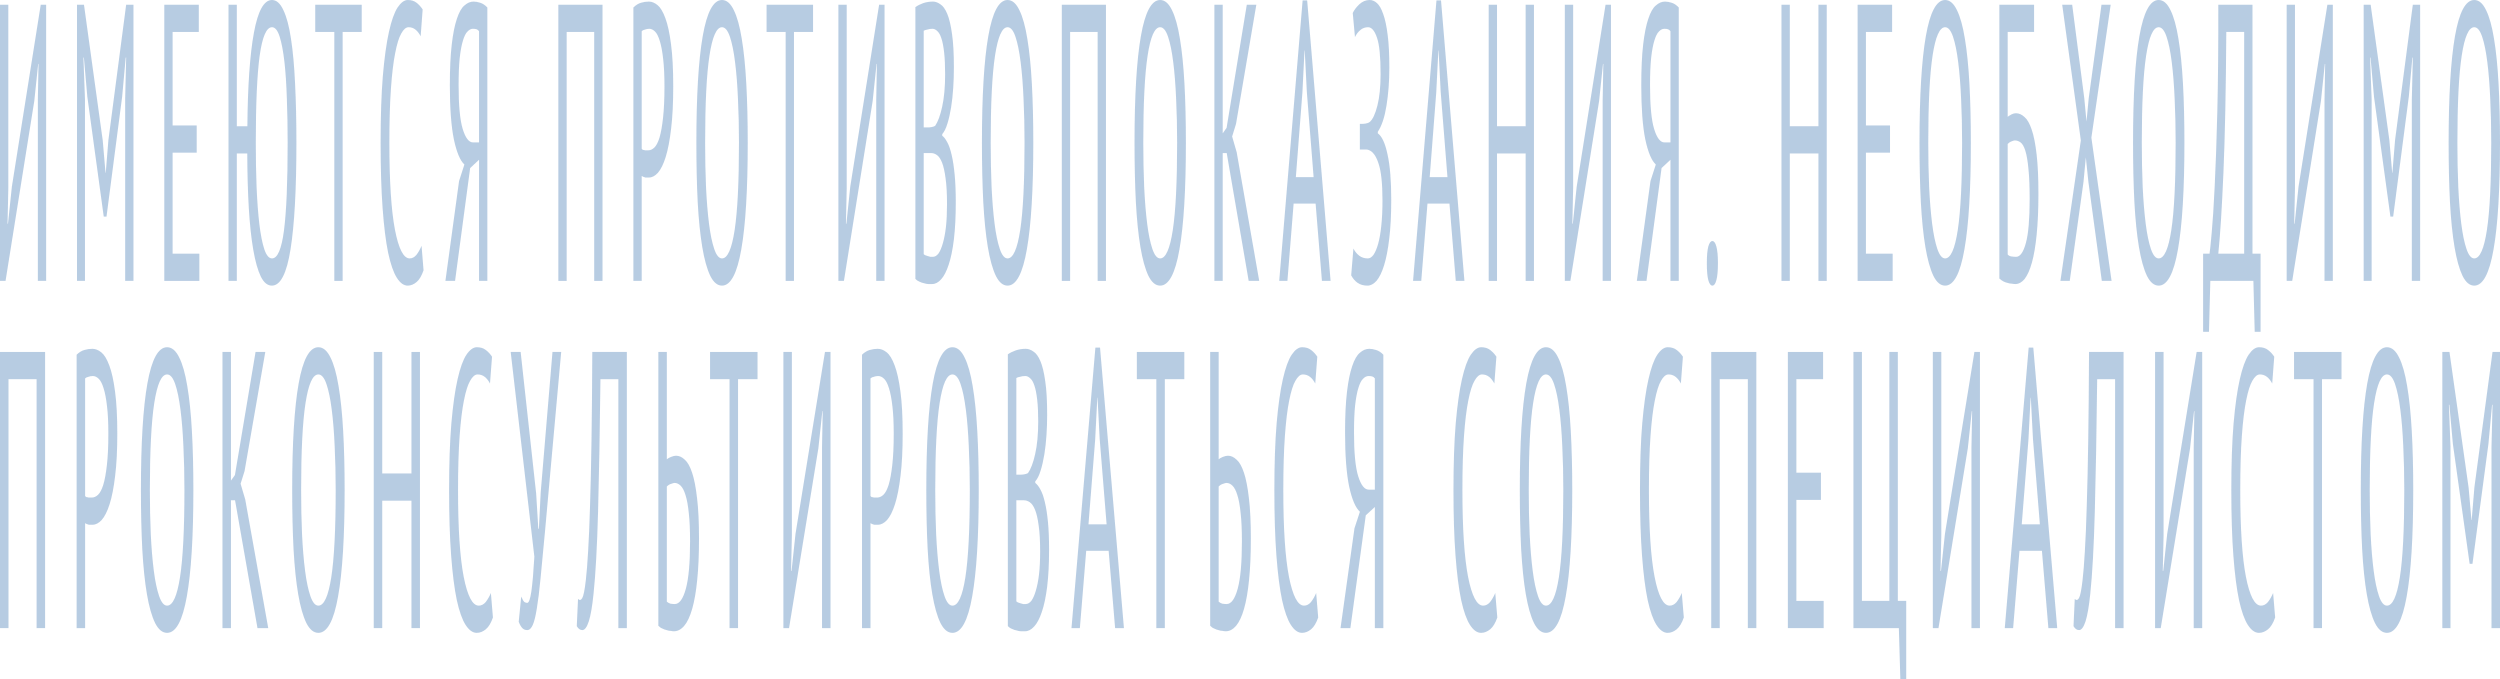 <svg width="324" height="88" viewBox="0 0 324 88" fill="none" xmlns="http://www.w3.org/2000/svg">
<g opacity="0.7">
<g opacity="0.4">
<path d="M4.904 12.987L4.99 8.283H4.947L4.444 13.089L0.719 36.404H0V0.614H1.079V24.389L0.978 28.991H1.035L1.539 24.184L5.278 0.614H5.982V36.404H4.904V12.987Z" fill="#004A99"/>
<path d="M16.22 12.885L16.35 7.465H16.292L15.832 12.527L13.804 28.07H13.445L11.316 12.527L10.871 7.465H10.813L11.014 12.885V36.404H9.979V0.614H10.885L13.315 18.202L13.675 22.395H13.704L14.049 18.151L16.35 0.614H17.299V36.404H16.22V12.885Z" fill="#004A99"/>
<path d="M21.292 0.614H25.765V4.141H22.371V16.259H25.491V19.787H22.371V32.876H25.837V36.404H21.292V0.614Z" fill="#004A99"/>
<path d="M30.693 16.361H32.059C32.107 11.078 32.39 7.039 32.907 4.244C33.425 1.415 34.206 0 35.251 0C35.836 0 36.33 0.443 36.733 1.329C37.145 2.182 37.471 3.409 37.711 5.011C37.96 6.613 38.137 8.556 38.242 10.839C38.358 13.123 38.415 15.68 38.415 18.509C38.415 24.542 38.161 29.144 37.653 32.314C37.154 35.45 36.349 37.018 35.237 37.018C34.671 37.018 34.192 36.626 33.799 35.842C33.406 35.024 33.08 33.865 32.821 32.365C32.562 30.865 32.371 29.076 32.246 26.996C32.121 24.883 32.054 22.514 32.045 19.889H30.693V36.404H29.614V0.614H30.693V16.361ZM33.152 18.509C33.152 20.52 33.185 22.429 33.253 24.235C33.329 26.042 33.449 27.644 33.612 29.042C33.775 30.405 33.991 31.496 34.259 32.314C34.528 33.098 34.858 33.49 35.251 33.49C35.971 33.49 36.488 32.28 36.804 29.86C37.121 27.405 37.279 23.622 37.279 18.509C37.279 16.532 37.245 14.64 37.178 12.834C37.121 10.993 37.015 9.391 36.862 8.027C36.709 6.664 36.502 5.573 36.244 4.755C35.985 3.937 35.654 3.528 35.251 3.528C34.532 3.528 34 4.755 33.655 7.209C33.32 9.664 33.152 13.43 33.152 18.509Z" fill="#004A99"/>
<path d="M46.88 4.141H44.407V36.404H43.328V4.141H40.855V0.614H46.88V4.141Z" fill="#004A99"/>
<path d="M54.892 35.024C54.652 35.74 54.35 36.251 53.986 36.558C53.622 36.864 53.238 37.018 52.836 37.018C52.328 37.018 51.858 36.677 51.426 35.995C50.995 35.313 50.621 34.24 50.305 32.774C49.998 31.274 49.758 29.348 49.586 26.996C49.413 24.645 49.327 21.815 49.327 18.509C49.327 15.1 49.423 12.22 49.614 9.868C49.816 7.516 50.079 5.607 50.405 4.141C50.731 2.676 51.105 1.619 51.527 0.971C51.958 0.324 52.399 0 52.85 0C53.31 0 53.689 0.119 53.986 0.358C54.293 0.597 54.556 0.886 54.777 1.227L54.518 4.704C54.326 4.329 54.101 4.039 53.842 3.835C53.583 3.63 53.286 3.528 52.951 3.528C52.615 3.528 52.299 3.801 52.002 4.346C51.704 4.857 51.441 5.709 51.211 6.902C50.98 8.061 50.798 9.595 50.664 11.504C50.53 13.413 50.463 15.748 50.463 18.509C50.463 23.485 50.703 27.235 51.182 29.757C51.661 32.246 52.299 33.49 53.094 33.49C53.42 33.49 53.713 33.337 53.972 33.03C54.23 32.689 54.451 32.297 54.633 31.854L54.892 35.024Z" fill="#004A99"/>
<path d="M63.161 36.404H62.082V20.707L60.932 21.781L58.976 36.404H57.725L59.494 23.468L60.184 21.321C59.628 20.81 59.173 19.719 58.818 18.049C58.473 16.344 58.3 14.009 58.3 11.044C58.3 8.931 58.382 7.175 58.545 5.778C58.708 4.38 58.928 3.272 59.206 2.454C59.484 1.602 59.81 1.023 60.184 0.716C60.558 0.375 60.956 0.205 61.378 0.205C61.636 0.205 61.924 0.256 62.24 0.358C62.566 0.46 62.873 0.665 63.161 0.971V36.404ZM61.291 3.732C61.042 3.732 60.807 3.852 60.587 4.09C60.366 4.295 60.17 4.687 59.997 5.266C59.825 5.812 59.685 6.562 59.58 7.516C59.484 8.436 59.436 9.612 59.436 11.044C59.436 13.669 59.614 15.56 59.968 16.719C60.323 17.878 60.769 18.458 61.306 18.458H62.082V4.039C61.977 3.903 61.862 3.818 61.737 3.784C61.612 3.749 61.464 3.732 61.291 3.732Z" fill="#004A99"/>
<path d="M77.007 4.141H73.441V36.404H72.362V0.614H78.085V36.404H77.007V4.141Z" fill="#004A99"/>
<path d="M82.088 0.971C82.395 0.665 82.721 0.46 83.066 0.358C83.411 0.256 83.752 0.205 84.087 0.205C84.471 0.205 84.849 0.358 85.223 0.665C85.597 0.971 85.933 1.534 86.23 2.352C86.537 3.17 86.781 4.295 86.963 5.727C87.155 7.158 87.251 8.982 87.251 11.197C87.251 13.345 87.16 15.168 86.978 16.668C86.805 18.168 86.57 19.395 86.273 20.35C85.985 21.27 85.65 21.952 85.266 22.395C84.892 22.804 84.504 23.008 84.102 23.008C84.063 23.008 84.001 23.008 83.915 23.008C83.828 23.008 83.737 23.008 83.641 23.008C83.546 22.974 83.45 22.94 83.354 22.906C83.267 22.872 83.205 22.838 83.167 22.804V36.404H82.088V0.971ZM84.145 3.732C83.953 3.732 83.766 3.767 83.584 3.835C83.411 3.869 83.272 3.937 83.167 4.039V19.276C83.205 19.344 83.263 19.395 83.339 19.429C83.426 19.429 83.512 19.446 83.598 19.48C83.684 19.48 83.766 19.48 83.843 19.48C83.929 19.48 83.991 19.48 84.03 19.48C84.298 19.48 84.557 19.361 84.806 19.122C85.055 18.884 85.276 18.458 85.468 17.844C85.659 17.197 85.813 16.344 85.928 15.288C86.052 14.197 86.115 12.834 86.115 11.197C86.115 9.766 86.057 8.573 85.942 7.618C85.837 6.664 85.693 5.897 85.511 5.317C85.338 4.738 85.132 4.329 84.892 4.09C84.653 3.852 84.403 3.732 84.145 3.732Z" fill="#004A99"/>
<path d="M90.249 18.509C90.249 12.441 90.522 7.84 91.069 4.704C91.615 1.568 92.449 0 93.571 0C94.175 0 94.688 0.443 95.109 1.329C95.531 2.182 95.871 3.409 96.13 5.011C96.399 6.613 96.595 8.556 96.72 10.839C96.844 13.123 96.907 15.68 96.907 18.509C96.907 24.576 96.629 29.178 96.073 32.314C95.526 35.45 94.692 37.018 93.571 37.018C92.976 37.018 92.468 36.592 92.046 35.74C91.624 34.853 91.279 33.609 91.011 32.007C90.743 30.405 90.546 28.462 90.421 26.178C90.306 23.895 90.249 21.338 90.249 18.509ZM91.385 18.509C91.385 20.52 91.423 22.429 91.5 24.235C91.586 26.042 91.716 27.627 91.888 28.991C92.061 30.354 92.286 31.445 92.564 32.263C92.842 33.081 93.178 33.49 93.571 33.49C94.29 33.49 94.836 32.263 95.21 29.809C95.584 27.354 95.771 23.588 95.771 18.509C95.771 16.532 95.728 14.64 95.641 12.834C95.565 11.027 95.44 9.442 95.267 8.078C95.095 6.681 94.87 5.573 94.592 4.755C94.314 3.937 93.973 3.528 93.571 3.528C92.861 3.528 92.32 4.755 91.946 7.209C91.572 9.664 91.385 13.43 91.385 18.509Z" fill="#004A99"/>
<path d="M105.373 4.141H102.899V36.404H101.821V4.141H99.347V0.614H105.373V4.141Z" fill="#004A99"/>
<path d="M113.559 12.987L113.645 8.283H113.602L113.099 13.089L109.374 36.404H108.655V0.614H109.734V24.389L109.633 28.991H109.691L110.194 24.184L113.933 0.614H114.637V36.404H113.559V12.987Z" fill="#004A99"/>
<path d="M123.624 8.743C123.624 9.629 123.596 10.516 123.538 11.402C123.481 12.288 123.39 13.123 123.265 13.907C123.14 14.691 122.982 15.39 122.79 16.004C122.608 16.617 122.383 17.077 122.114 17.384V17.589C122.345 17.759 122.565 18.049 122.776 18.458C122.987 18.833 123.174 19.378 123.337 20.094C123.5 20.776 123.629 21.628 123.725 22.65C123.821 23.639 123.869 24.832 123.869 26.23C123.869 28.07 123.787 29.672 123.624 31.036C123.461 32.365 123.236 33.456 122.949 34.308C122.67 35.16 122.345 35.791 121.971 36.2C121.606 36.609 121.218 36.813 120.806 36.813C120.672 36.813 120.513 36.813 120.331 36.813C120.159 36.813 119.972 36.779 119.77 36.711C119.569 36.677 119.368 36.609 119.166 36.507C118.975 36.438 118.797 36.319 118.634 36.149V0.92C118.922 0.716 119.258 0.545 119.641 0.409C120.034 0.273 120.456 0.205 120.907 0.205C121.232 0.205 121.558 0.324 121.884 0.562C122.21 0.767 122.503 1.176 122.762 1.79C123.02 2.403 123.227 3.272 123.38 4.397C123.543 5.488 123.624 6.937 123.624 8.743ZM120.892 33.285C121.151 33.285 121.391 33.149 121.611 32.876C121.832 32.57 122.023 32.126 122.186 31.547C122.359 30.968 122.493 30.269 122.589 29.451C122.685 28.599 122.733 27.61 122.733 26.485C122.733 25.088 122.67 23.963 122.546 23.111C122.431 22.224 122.277 21.543 122.086 21.065C121.894 20.588 121.673 20.264 121.424 20.094C121.185 19.924 120.935 19.838 120.676 19.838H119.713V32.928C119.77 32.996 119.842 33.047 119.929 33.081C120.025 33.115 120.125 33.149 120.231 33.183C120.346 33.217 120.461 33.251 120.576 33.285C120.691 33.285 120.796 33.285 120.892 33.285ZM120.303 16.515C120.437 16.515 120.59 16.498 120.763 16.464C120.935 16.43 121.079 16.378 121.194 16.31C121.549 15.799 121.851 14.981 122.1 13.856C122.359 12.697 122.488 11.283 122.488 9.612C122.488 8.488 122.445 7.55 122.359 6.8C122.273 6.016 122.153 5.403 121.999 4.96C121.856 4.516 121.683 4.21 121.482 4.039C121.28 3.835 121.069 3.732 120.849 3.732C120.6 3.732 120.374 3.767 120.173 3.835C119.972 3.869 119.818 3.92 119.713 3.988V16.515H120.303Z" fill="#004A99"/>
<path d="M127.258 18.509C127.258 12.441 127.532 7.84 128.078 4.704C128.624 1.568 129.459 0 130.58 0C131.184 0 131.697 0.443 132.119 1.329C132.541 2.182 132.881 3.409 133.14 5.011C133.408 6.613 133.605 8.556 133.729 10.839C133.854 13.123 133.916 15.68 133.916 18.509C133.916 24.576 133.638 29.178 133.082 32.314C132.536 35.45 131.702 37.018 130.58 37.018C129.986 37.018 129.478 36.592 129.056 35.74C128.634 34.853 128.289 33.609 128.02 32.007C127.752 30.405 127.556 28.462 127.431 26.178C127.316 23.895 127.258 21.338 127.258 18.509ZM128.394 18.509C128.394 20.52 128.433 22.429 128.509 24.235C128.596 26.042 128.725 27.627 128.898 28.991C129.07 30.354 129.296 31.445 129.574 32.263C129.852 33.081 130.187 33.49 130.58 33.49C131.299 33.49 131.846 32.263 132.22 29.809C132.593 27.354 132.78 23.588 132.78 18.509C132.78 16.532 132.737 14.64 132.651 12.834C132.574 11.027 132.45 9.442 132.277 8.078C132.104 6.681 131.879 5.573 131.601 4.755C131.323 3.937 130.983 3.528 130.58 3.528C129.871 3.528 129.329 4.755 128.955 7.209C128.581 9.664 128.394 13.43 128.394 18.509Z" fill="#004A99"/>
<path d="M142.254 4.141H138.688V36.404H137.61V0.614H143.333V36.404H142.254V4.141Z" fill="#004A99"/>
<path d="M147.034 18.509C147.034 12.441 147.307 7.84 147.854 4.704C148.4 1.568 149.234 0 150.356 0C150.96 0 151.473 0.443 151.895 1.329C152.316 2.182 152.657 3.409 152.916 5.011C153.184 6.613 153.38 8.556 153.505 10.839C153.63 13.123 153.692 15.68 153.692 18.509C153.692 24.576 153.414 29.178 152.858 32.314C152.312 35.45 151.478 37.018 150.356 37.018C149.761 37.018 149.253 36.592 148.832 35.74C148.41 34.853 148.065 33.609 147.796 32.007C147.528 30.405 147.331 28.462 147.207 26.178C147.092 23.895 147.034 21.338 147.034 18.509ZM148.17 18.509C148.17 20.52 148.208 22.429 148.285 24.235C148.371 26.042 148.501 27.627 148.673 28.991C148.846 30.354 149.071 31.445 149.349 32.263C149.627 33.081 149.963 33.49 150.356 33.49C151.075 33.49 151.621 32.263 151.995 29.809C152.369 27.354 152.556 23.588 152.556 18.509C152.556 16.532 152.513 14.64 152.427 12.834C152.35 11.027 152.225 9.442 152.053 8.078C151.88 6.681 151.655 5.573 151.377 4.755C151.099 3.937 150.758 3.528 150.356 3.528C149.646 3.528 149.105 4.755 148.731 7.209C148.357 9.664 148.17 13.43 148.17 18.509Z" fill="#004A99"/>
<path d="M158.982 19.838H158.464V36.404H157.385V0.614H158.464V17.282L158.967 16.566L161.584 0.614H162.821L160.189 16.055L159.686 17.691L160.276 19.736L163.195 36.404H161.829L158.982 19.838Z" fill="#004A99"/>
<path d="M170.502 26.383H167.655L166.85 36.404H165.786L168.82 0.051H169.41L172.444 36.404H171.322L170.502 26.383ZM167.943 22.957H170.244L169.366 11.913L169.093 6.545H169.064L168.791 12.015L167.943 22.957Z" fill="#004A99"/>
<path d="M176.235 19.378V16.055H176.494C176.638 16.055 176.815 16.038 177.026 16.004C177.237 15.97 177.405 15.901 177.529 15.799C177.913 15.458 178.239 14.759 178.507 13.703C178.785 12.612 178.924 11.248 178.924 9.612C178.924 7.363 178.771 5.795 178.464 4.908C178.157 3.988 177.769 3.528 177.299 3.528C176.926 3.528 176.595 3.647 176.307 3.886C176.02 4.124 175.785 4.431 175.603 4.806L175.315 1.687C175.488 1.312 175.77 0.937 176.163 0.562C176.566 0.187 177.017 0 177.515 0C177.841 0 178.157 0.136 178.464 0.409C178.771 0.682 179.039 1.159 179.27 1.841C179.509 2.488 179.701 3.392 179.845 4.551C179.989 5.675 180.06 7.09 180.06 8.794C180.06 10.533 179.936 12.169 179.687 13.703C179.447 15.203 179.073 16.327 178.565 17.077V17.282C179.102 17.657 179.524 18.577 179.83 20.043C180.147 21.474 180.305 23.417 180.305 25.872C180.305 27.849 180.219 29.536 180.046 30.933C179.883 32.331 179.658 33.49 179.37 34.41C179.092 35.297 178.766 35.961 178.392 36.404C178.018 36.813 177.63 37.018 177.228 37.018C176.719 37.018 176.293 36.898 175.948 36.66C175.612 36.421 175.334 36.097 175.114 35.688L175.401 32.212C175.593 32.587 175.842 32.893 176.149 33.132C176.456 33.371 176.83 33.49 177.271 33.49C177.53 33.49 177.774 33.337 178.004 33.03C178.234 32.689 178.435 32.212 178.608 31.598C178.781 30.985 178.915 30.218 179.011 29.297C179.116 28.343 179.169 27.252 179.169 26.025C179.169 23.809 179.001 22.207 178.666 21.219C178.34 20.196 177.899 19.6 177.343 19.429C177.247 19.395 177.16 19.378 177.084 19.378C177.017 19.378 176.93 19.378 176.825 19.378H176.235Z" fill="#004A99"/>
<path d="M187.849 26.383H185.001L184.196 36.404H183.132L186.166 0.051H186.756L189.79 36.404H188.668L187.849 26.383ZM185.289 22.957H187.59L186.713 11.913L186.439 6.545H186.411L186.137 12.015L185.289 22.957Z" fill="#004A99"/>
<path d="M197.723 19.889H194.013V36.404H192.934V0.614H194.013V16.361H197.723V0.614H198.802V36.404H197.723V19.889Z" fill="#004A99"/>
<path d="M207.705 12.987L207.791 8.283H207.748L207.245 13.089L203.52 36.404H202.801V0.614H203.88V24.389L203.779 28.991H203.837L204.34 24.184L208.079 0.614H208.783V36.404H207.705V12.987Z" fill="#004A99"/>
<path d="M217.569 36.404H216.49V20.707L215.34 21.781L213.384 36.404H212.133L213.902 23.468L214.592 21.321C214.036 20.81 213.581 19.719 213.226 18.049C212.881 16.344 212.708 14.009 212.708 11.044C212.708 8.931 212.79 7.175 212.953 5.778C213.116 4.38 213.336 3.272 213.614 2.454C213.892 1.602 214.218 1.023 214.592 0.716C214.966 0.375 215.364 0.205 215.786 0.205C216.045 0.205 216.332 0.256 216.649 0.358C216.975 0.46 217.281 0.665 217.569 0.971V36.404ZM215.699 3.732C215.45 3.732 215.215 3.852 214.995 4.09C214.774 4.295 214.578 4.687 214.405 5.266C214.233 5.812 214.094 6.562 213.988 7.516C213.892 8.436 213.844 9.612 213.844 11.044C213.844 13.669 214.022 15.56 214.376 16.719C214.731 17.878 215.177 18.458 215.714 18.458H216.49V4.039C216.385 3.903 216.27 3.818 216.145 3.784C216.021 3.749 215.872 3.732 215.699 3.732Z" fill="#004A99"/>
<path d="M221.206 34.103C221.206 33.149 221.269 32.433 221.393 31.956C221.527 31.479 221.705 31.24 221.925 31.24C222.146 31.24 222.318 31.479 222.443 31.956C222.577 32.433 222.644 33.149 222.644 34.103C222.644 35.092 222.577 35.825 222.443 36.302C222.318 36.779 222.146 37.018 221.925 37.018C221.705 37.018 221.527 36.779 221.393 36.302C221.269 35.825 221.206 35.092 221.206 34.103Z" fill="#004A99"/>
<path d="M235.668 19.889H231.958V36.404H230.879V0.614H231.958V16.361H235.668V0.614H236.746V36.404H235.668V19.889Z" fill="#004A99"/>
<path d="M240.746 0.614H245.218V4.141H241.824V16.259H244.945V19.787H241.824V32.876H245.29V36.404H240.746V0.614Z" fill="#004A99"/>
<path d="M248.766 18.509C248.766 12.441 249.039 7.84 249.586 4.704C250.132 1.568 250.966 0 252.088 0C252.692 0 253.205 0.443 253.627 1.329C254.048 2.182 254.389 3.409 254.648 5.011C254.916 6.613 255.112 8.556 255.237 10.839C255.362 13.123 255.424 15.68 255.424 18.509C255.424 24.576 255.146 29.178 254.59 32.314C254.044 35.45 253.209 37.018 252.088 37.018C251.493 37.018 250.985 36.592 250.564 35.74C250.142 34.853 249.797 33.609 249.528 32.007C249.26 30.405 249.063 28.462 248.939 26.178C248.824 23.895 248.766 21.338 248.766 18.509ZM249.902 18.509C249.902 20.52 249.94 22.429 250.017 24.235C250.103 26.042 250.233 27.627 250.405 28.991C250.578 30.354 250.803 31.445 251.081 32.263C251.359 33.081 251.695 33.49 252.088 33.49C252.807 33.49 253.353 32.263 253.727 29.809C254.101 27.354 254.288 23.588 254.288 18.509C254.288 16.532 254.245 14.64 254.159 12.834C254.082 11.027 253.957 9.442 253.785 8.078C253.612 6.681 253.387 5.573 253.109 4.755C252.831 3.937 252.49 3.528 252.088 3.528C251.378 3.528 250.837 4.755 250.463 7.209C250.089 9.664 249.902 13.43 249.902 18.509Z" fill="#004A99"/>
<path d="M259.117 0.614H263.618V4.141H260.196V15.134C260.33 15.032 260.493 14.93 260.685 14.828C260.886 14.725 261.078 14.674 261.26 14.674C261.663 14.674 262.041 14.845 262.396 15.185C262.751 15.492 263.057 16.038 263.316 16.822C263.585 17.606 263.796 18.679 263.949 20.043C264.102 21.372 264.179 23.059 264.179 25.105C264.179 27.15 264.102 28.922 263.949 30.422C263.805 31.888 263.599 33.098 263.331 34.052C263.072 34.973 262.76 35.671 262.396 36.149C262.032 36.592 261.629 36.813 261.188 36.813C261.054 36.813 260.896 36.796 260.714 36.762C260.541 36.762 260.359 36.728 260.167 36.66C259.985 36.626 259.798 36.558 259.606 36.455C259.424 36.353 259.261 36.234 259.117 36.097V0.614ZM260.196 32.979C260.301 33.115 260.459 33.2 260.67 33.234C260.891 33.268 261.097 33.285 261.289 33.285C261.806 33.285 262.228 32.689 262.554 31.496C262.88 30.303 263.043 28.411 263.043 25.82C263.043 24.184 262.99 22.872 262.885 21.884C262.789 20.861 262.655 20.077 262.482 19.532C262.31 18.986 262.104 18.628 261.864 18.458C261.634 18.287 261.385 18.202 261.116 18.202C261.049 18.202 260.972 18.219 260.886 18.253C260.8 18.287 260.709 18.321 260.613 18.355C260.527 18.39 260.445 18.441 260.368 18.509C260.292 18.577 260.234 18.628 260.196 18.662V32.979Z" fill="#004A99"/>
<path d="M269.677 18.202L267.261 0.614H268.555L270.123 12.731L270.41 15.748L270.698 12.731L272.352 0.614H273.545L271.043 17.844L273.66 36.404H272.395L270.655 23.571L270.324 20.401L270.022 23.571L268.239 36.404H267.031L269.677 18.202Z" fill="#004A99"/>
<path d="M276.442 18.509C276.442 12.441 276.716 7.84 277.262 4.704C277.809 1.568 278.643 0 279.764 0C280.368 0 280.881 0.443 281.303 1.329C281.725 2.182 282.065 3.409 282.324 5.011C282.592 6.613 282.789 8.556 282.914 10.839C283.038 13.123 283.1 15.68 283.1 18.509C283.1 24.576 282.822 29.178 282.266 32.314C281.72 35.45 280.886 37.018 279.764 37.018C279.17 37.018 278.662 36.592 278.24 35.74C277.818 34.853 277.473 33.609 277.205 32.007C276.936 30.405 276.74 28.462 276.615 26.178C276.5 23.895 276.442 21.338 276.442 18.509ZM277.578 18.509C277.578 20.52 277.617 22.429 277.693 24.235C277.78 26.042 277.909 27.627 278.082 28.991C278.254 30.354 278.48 31.445 278.758 32.263C279.036 33.081 279.371 33.49 279.764 33.49C280.483 33.49 281.03 32.263 281.404 29.809C281.777 27.354 281.964 23.588 281.964 18.509C281.964 16.532 281.921 14.64 281.835 12.834C281.758 11.027 281.634 9.442 281.461 8.078C281.289 6.681 281.063 5.573 280.785 4.755C280.507 3.937 280.167 3.528 279.764 3.528C279.055 3.528 278.513 4.755 278.139 7.209C277.765 9.664 277.578 13.43 277.578 18.509Z" fill="#004A99"/>
<path d="M292.972 43H292.21L292.038 36.404H286.458L286.285 43H285.523V32.876H286.357C286.415 32.501 286.506 31.615 286.631 30.218C286.765 28.82 286.894 26.826 287.019 24.235C287.153 21.611 287.268 18.355 287.364 14.47C287.46 10.55 287.503 5.931 287.493 0.614H291.923V32.876H292.972V43ZM290.844 32.876V4.141H288.529C288.481 11.675 288.356 17.776 288.155 22.446C287.954 27.116 287.733 30.593 287.493 32.876H290.844Z" fill="#004A99"/>
<path d="M301.255 12.987L301.341 8.283H301.298L300.795 13.089L297.071 36.404H296.352V0.614H297.43V24.389L297.329 28.991H297.387L297.89 24.184L301.629 0.614H302.334V36.404H301.255V12.987Z" fill="#004A99"/>
<path d="M312.572 12.885L312.701 7.465H312.644L312.183 12.527L310.156 28.07H309.796L307.668 12.527L307.222 7.465H307.165L307.366 12.885V36.404H306.331V0.614H307.237L309.667 18.202L310.026 22.395H310.055L310.4 18.151L312.701 0.614H313.65V36.404H312.572V12.885Z" fill="#004A99"/>
<path d="M317.342 18.509C317.342 12.441 317.615 7.84 318.162 4.704C318.708 1.568 319.542 0 320.664 0C321.268 0 321.781 0.443 322.202 1.329C322.624 2.182 322.965 3.409 323.223 5.011C323.492 6.613 323.688 8.556 323.813 10.839C323.938 13.123 324 15.68 324 18.509C324 24.576 323.722 29.178 323.166 32.314C322.619 35.45 321.785 37.018 320.664 37.018C320.069 37.018 319.561 36.592 319.139 35.74C318.718 34.853 318.372 33.609 318.104 32.007C317.836 30.405 317.639 28.462 317.514 26.178C317.399 23.895 317.342 21.338 317.342 18.509ZM318.478 18.509C318.478 20.52 318.516 22.429 318.593 24.235C318.679 26.042 318.809 27.627 318.981 28.991C319.154 30.354 319.379 31.445 319.657 32.263C319.935 33.081 320.271 33.49 320.664 33.49C321.383 33.49 321.929 32.263 322.303 29.809C322.677 27.354 322.864 23.588 322.864 18.509C322.864 16.532 322.821 14.64 322.735 12.834C322.658 11.027 322.533 9.442 322.361 8.078C322.188 6.681 321.963 5.573 321.685 4.755C321.407 3.937 321.066 3.528 320.664 3.528C319.954 3.528 319.413 4.755 319.039 7.209C318.665 9.664 318.478 13.43 318.478 18.509Z" fill="#004A99"/>
</g>
<g opacity="0.4">
<path d="M4.743 49.142H1.101V81.404H0V45.614H5.844V81.404H4.743V49.142Z" fill="#004A99"/>
<path d="M9.931 45.971C10.244 45.665 10.577 45.46 10.929 45.358C11.282 45.256 11.629 45.205 11.972 45.205C12.363 45.205 12.75 45.358 13.132 45.665C13.514 45.971 13.856 46.534 14.16 47.352C14.473 48.17 14.723 49.295 14.908 50.727C15.104 52.158 15.202 53.982 15.202 56.197C15.202 58.345 15.109 60.169 14.923 61.668C14.747 63.168 14.507 64.395 14.204 65.35C13.91 66.27 13.567 66.952 13.176 67.395C12.794 67.804 12.398 68.008 11.987 68.008C11.947 68.008 11.884 68.008 11.796 68.008C11.708 68.008 11.615 68.008 11.517 68.008C11.419 67.974 11.321 67.94 11.223 67.906C11.135 67.872 11.071 67.838 11.032 67.804V81.404H9.931V45.971ZM12.031 48.733C11.835 48.733 11.644 48.767 11.458 48.835C11.282 48.869 11.14 48.937 11.032 49.039V64.276C11.071 64.344 11.13 64.395 11.208 64.429C11.296 64.429 11.385 64.446 11.473 64.48C11.561 64.48 11.644 64.48 11.722 64.48C11.81 64.48 11.874 64.48 11.913 64.48C12.187 64.48 12.451 64.361 12.706 64.123C12.96 63.884 13.186 63.458 13.381 62.844C13.577 62.197 13.734 61.344 13.851 60.288C13.979 59.197 14.042 57.834 14.042 56.197C14.042 54.766 13.983 53.573 13.866 52.618C13.758 51.664 13.611 50.897 13.425 50.318C13.249 49.738 13.039 49.329 12.794 49.09C12.549 48.852 12.295 48.733 12.031 48.733Z" fill="#004A99"/>
<path d="M18.263 63.509C18.263 57.441 18.542 52.84 19.1 49.704C19.658 46.568 20.51 45 21.655 45C22.271 45 22.795 45.443 23.226 46.329C23.657 47.181 24.004 48.409 24.268 50.011C24.543 51.613 24.743 53.556 24.87 55.84C24.998 58.123 25.061 60.68 25.061 63.509C25.061 69.576 24.777 74.178 24.21 77.314C23.652 80.45 22.8 82.018 21.655 82.018C21.048 82.018 20.529 81.592 20.099 80.74C19.668 79.853 19.315 78.609 19.041 77.007C18.767 75.405 18.567 73.462 18.439 71.178C18.322 68.895 18.263 66.338 18.263 63.509ZM19.423 63.509C19.423 65.52 19.462 67.429 19.541 69.235C19.629 71.042 19.761 72.627 19.937 73.99C20.113 75.354 20.343 76.445 20.627 77.263C20.911 78.081 21.253 78.49 21.655 78.49C22.389 78.49 22.947 77.263 23.329 74.809C23.71 72.354 23.901 68.588 23.901 63.509C23.901 61.532 23.857 59.64 23.769 57.834C23.691 56.027 23.564 54.442 23.387 53.078C23.211 51.681 22.981 50.573 22.697 49.755C22.413 48.937 22.066 48.528 21.655 48.528C20.93 48.528 20.378 49.755 19.996 52.209C19.614 54.663 19.423 58.43 19.423 63.509Z" fill="#004A99"/>
<path d="M30.462 64.838H29.933V81.404H28.832V45.614H29.933V62.282L30.447 61.566L33.12 45.614H34.382L31.695 61.055L31.181 62.691L31.784 64.736L34.764 81.404H33.369L30.462 64.838Z" fill="#004A99"/>
<path d="M37.867 63.509C37.867 57.441 38.146 52.84 38.704 49.704C39.262 46.568 40.113 45 41.259 45C41.875 45 42.399 45.443 42.83 46.329C43.261 47.181 43.608 48.409 43.872 50.011C44.146 51.613 44.347 53.556 44.474 55.84C44.602 58.123 44.665 60.68 44.665 63.509C44.665 69.576 44.381 74.178 43.813 77.314C43.256 80.45 42.404 82.018 41.259 82.018C40.652 82.018 40.133 81.592 39.702 80.74C39.272 79.853 38.919 78.609 38.645 77.007C38.371 75.405 38.17 73.462 38.043 71.178C37.926 68.895 37.867 66.338 37.867 63.509ZM39.027 63.509C39.027 65.52 39.066 67.429 39.144 69.235C39.233 71.042 39.365 72.627 39.541 73.99C39.717 75.354 39.947 76.445 40.231 77.263C40.515 78.081 40.857 78.49 41.259 78.49C41.993 78.49 42.551 77.263 42.933 74.809C43.314 72.354 43.505 68.588 43.505 63.509C43.505 61.532 43.461 59.64 43.373 57.834C43.295 56.027 43.167 54.442 42.991 53.078C42.815 51.681 42.585 50.573 42.301 49.755C42.017 48.937 41.67 48.528 41.259 48.528C40.534 48.528 39.981 49.755 39.6 52.209C39.218 54.663 39.027 58.43 39.027 63.509Z" fill="#004A99"/>
<path d="M53.325 64.889H49.537V81.404H48.436V45.614H49.537V61.361H53.325V45.614H54.427V81.404H53.325V64.889Z" fill="#004A99"/>
<path d="M63.884 80.024C63.64 80.74 63.331 81.251 62.959 81.558C62.587 81.865 62.196 82.018 61.785 82.018C61.266 82.018 60.786 81.677 60.346 80.995C59.905 80.314 59.523 79.24 59.2 77.774C58.887 76.274 58.643 74.348 58.466 71.996C58.29 69.644 58.202 66.815 58.202 63.509C58.202 60.1 58.3 57.22 58.496 54.868C58.701 52.516 58.971 50.607 59.303 49.142C59.636 47.676 60.018 46.619 60.449 45.971C60.889 45.324 61.339 45 61.799 45C62.269 45 62.656 45.119 62.959 45.358C63.273 45.596 63.542 45.886 63.767 46.227L63.503 49.704C63.307 49.329 63.077 49.039 62.812 48.835C62.548 48.63 62.245 48.528 61.902 48.528C61.559 48.528 61.236 48.801 60.933 49.346C60.63 49.857 60.361 50.709 60.126 51.903C59.891 53.061 59.705 54.595 59.568 56.504C59.431 58.413 59.362 60.748 59.362 63.509C59.362 68.486 59.607 72.235 60.096 74.757C60.586 77.246 61.236 78.49 62.049 78.49C62.382 78.49 62.68 78.337 62.945 78.03C63.209 77.689 63.434 77.297 63.62 76.854L63.884 80.024Z" fill="#004A99"/>
<path d="M69.487 63.969L69.766 68.52H69.84L70.075 63.816L71.602 45.614H72.732L70.632 68.877C70.417 71.264 70.226 73.275 70.06 74.911C69.903 76.547 69.742 77.859 69.575 78.848C69.419 79.836 69.243 80.552 69.047 80.995C68.851 81.438 68.611 81.66 68.327 81.66C68.073 81.66 67.862 81.575 67.696 81.404C67.529 81.234 67.373 80.961 67.226 80.586L67.549 77.314C67.706 77.689 67.848 77.927 67.975 78.03C68.102 78.098 68.22 78.132 68.327 78.132C68.543 78.132 68.724 77.621 68.871 76.598C69.017 75.541 69.145 74.059 69.252 72.15L66.184 45.614H67.476L69.487 63.969Z" fill="#004A99"/>
<path d="M80.139 49.142H77.819C77.74 55.993 77.638 61.719 77.51 66.321C77.383 70.923 77.187 74.468 76.923 76.956C76.757 78.592 76.551 79.785 76.306 80.535C76.062 81.285 75.783 81.66 75.469 81.66C75.186 81.66 74.946 81.49 74.75 81.149L74.912 77.621C75.107 77.825 75.288 77.791 75.455 77.518C75.621 77.246 75.778 76.462 75.925 75.166C76.032 74.246 76.13 73.019 76.218 71.485C76.316 69.917 76.399 67.94 76.468 65.554C76.546 63.168 76.61 60.339 76.659 57.067C76.708 53.794 76.742 49.977 76.761 45.614H81.24V81.404H80.139V49.142Z" fill="#004A99"/>
<path d="M85.321 45.614H86.422V59.521C86.54 59.419 86.721 59.316 86.965 59.214C87.22 59.112 87.44 59.061 87.626 59.061C88.018 59.061 88.39 59.231 88.742 59.572C89.104 59.879 89.422 60.441 89.696 61.259C89.971 62.077 90.186 63.185 90.342 64.583C90.509 65.946 90.592 67.684 90.592 69.798C90.592 71.877 90.514 73.667 90.357 75.166C90.21 76.666 89.995 77.91 89.711 78.899C89.427 79.887 89.085 80.62 88.683 81.097C88.282 81.575 87.832 81.813 87.332 81.813C87.225 81.813 87.088 81.796 86.921 81.762C86.755 81.762 86.579 81.728 86.393 81.66C86.217 81.626 86.031 81.558 85.835 81.455C85.649 81.387 85.478 81.268 85.321 81.097V45.614ZM87.45 78.285C88.047 78.285 88.527 77.621 88.889 76.291C89.251 74.962 89.432 72.917 89.432 70.156C89.432 68.69 89.378 67.48 89.271 66.526C89.173 65.537 89.031 64.753 88.845 64.174C88.669 63.594 88.458 63.185 88.213 62.947C87.969 62.708 87.709 62.589 87.435 62.589C87.367 62.589 87.284 62.606 87.186 62.64C87.088 62.674 86.985 62.708 86.877 62.742C86.779 62.776 86.686 62.827 86.598 62.895C86.52 62.964 86.461 63.015 86.422 63.049V77.979C86.54 78.081 86.691 78.166 86.877 78.234C87.073 78.268 87.264 78.285 87.45 78.285Z" fill="#004A99"/>
<path d="M98.175 49.142H95.65V81.404H94.548V49.142H92.023V45.614H98.175V49.142Z" fill="#004A99"/>
<path d="M106.533 57.987L106.621 53.283H106.577L106.063 58.089L102.261 81.404H101.526V45.614H102.628V69.389L102.525 73.99H102.584L103.098 69.184L106.915 45.614H107.635V81.404H106.533V57.987Z" fill="#004A99"/>
<path d="M111.716 45.971C112.029 45.665 112.362 45.46 112.714 45.358C113.066 45.256 113.414 45.205 113.756 45.205C114.148 45.205 114.535 45.358 114.916 45.665C115.298 45.971 115.641 46.534 115.944 47.352C116.257 48.17 116.507 49.295 116.693 50.727C116.889 52.158 116.987 53.982 116.987 56.197C116.987 58.345 116.894 60.169 116.708 61.668C116.532 63.168 116.292 64.395 115.988 65.35C115.695 66.27 115.352 66.952 114.96 67.395C114.579 67.804 114.182 68.008 113.771 68.008C113.732 68.008 113.668 68.008 113.58 68.008C113.492 68.008 113.399 68.008 113.301 68.008C113.203 67.974 113.106 67.94 113.008 67.906C112.92 67.872 112.856 67.838 112.817 67.804V81.404H111.716V45.971ZM113.815 48.733C113.619 48.733 113.429 48.767 113.243 48.835C113.066 48.869 112.924 48.937 112.817 49.039V64.276C112.856 64.344 112.915 64.395 112.993 64.429C113.081 64.429 113.169 64.446 113.257 64.48C113.345 64.48 113.429 64.48 113.507 64.48C113.595 64.48 113.659 64.48 113.698 64.48C113.972 64.48 114.236 64.361 114.491 64.123C114.745 63.884 114.97 63.458 115.166 62.844C115.362 62.197 115.518 61.344 115.636 60.288C115.763 59.197 115.827 57.834 115.827 56.197C115.827 54.766 115.768 53.573 115.651 52.618C115.543 51.664 115.396 50.897 115.21 50.318C115.034 49.738 114.823 49.329 114.579 49.09C114.334 48.852 114.079 48.733 113.815 48.733Z" fill="#004A99"/>
<path d="M120.048 63.509C120.048 57.441 120.327 52.84 120.885 49.704C121.443 46.568 122.294 45 123.439 45C124.056 45 124.58 45.443 125.011 46.329C125.441 47.181 125.789 48.409 126.053 50.011C126.327 51.613 126.528 53.556 126.655 55.84C126.782 58.123 126.846 60.68 126.846 63.509C126.846 69.576 126.562 74.178 125.994 77.314C125.436 80.45 124.585 82.018 123.439 82.018C122.833 82.018 122.314 81.592 121.883 80.74C121.452 79.853 121.1 78.609 120.826 77.007C120.552 75.405 120.351 73.462 120.224 71.178C120.106 68.895 120.048 66.338 120.048 63.509ZM121.208 63.509C121.208 65.52 121.247 67.429 121.325 69.235C121.413 71.042 121.545 72.627 121.722 73.99C121.898 75.354 122.128 76.445 122.412 77.263C122.695 78.081 123.038 78.49 123.439 78.49C124.174 78.49 124.732 77.263 125.113 74.809C125.495 72.354 125.686 68.588 125.686 63.509C125.686 61.532 125.642 59.64 125.554 57.834C125.475 56.027 125.348 54.442 125.172 53.078C124.996 51.681 124.766 50.573 124.482 49.755C124.198 48.937 123.851 48.528 123.439 48.528C122.715 48.528 122.162 49.755 121.78 52.209C121.399 54.663 121.208 58.43 121.208 63.509Z" fill="#004A99"/>
<path d="M135.712 53.743C135.712 54.629 135.682 55.516 135.624 56.402C135.565 57.288 135.472 58.123 135.345 58.907C135.217 59.691 135.056 60.39 134.86 61.004C134.674 61.617 134.444 62.077 134.17 62.384V62.589C134.405 62.759 134.63 63.049 134.845 63.458C135.061 63.833 135.252 64.378 135.418 65.094C135.584 65.776 135.717 66.628 135.815 67.65C135.912 68.639 135.961 69.832 135.961 71.23C135.961 73.07 135.878 74.672 135.712 76.036C135.545 77.365 135.315 78.456 135.022 79.308C134.738 80.16 134.405 80.791 134.023 81.2C133.651 81.609 133.255 81.813 132.834 81.813C132.697 81.813 132.535 81.813 132.349 81.813C132.173 81.813 131.982 81.779 131.777 81.711C131.571 81.677 131.366 81.609 131.16 81.507C130.964 81.438 130.783 81.319 130.617 81.149V45.92C130.91 45.716 131.253 45.545 131.645 45.409C132.046 45.273 132.477 45.205 132.937 45.205C133.269 45.205 133.602 45.324 133.935 45.562C134.268 45.767 134.566 46.176 134.831 46.789C135.095 47.403 135.305 48.272 135.462 49.397C135.629 50.488 135.712 51.937 135.712 53.743ZM132.922 78.285C133.186 78.285 133.431 78.149 133.656 77.876C133.881 77.57 134.077 77.126 134.243 76.547C134.42 75.968 134.557 75.269 134.655 74.451C134.752 73.599 134.801 72.61 134.801 71.485C134.801 70.088 134.738 68.963 134.611 68.111C134.493 67.224 134.336 66.543 134.141 66.065C133.945 65.588 133.72 65.264 133.465 65.094C133.221 64.924 132.966 64.838 132.702 64.838H131.718V77.927C131.777 77.996 131.85 78.047 131.938 78.081C132.036 78.115 132.139 78.149 132.247 78.183C132.364 78.217 132.482 78.251 132.599 78.285C132.716 78.285 132.824 78.285 132.922 78.285ZM132.32 61.515C132.457 61.515 132.614 61.498 132.79 61.464C132.966 61.43 133.113 61.379 133.23 61.31C133.593 60.799 133.901 59.981 134.155 58.856C134.42 57.697 134.552 56.283 134.552 54.612C134.552 53.487 134.508 52.55 134.42 51.8C134.332 51.016 134.209 50.403 134.053 49.96C133.906 49.516 133.73 49.21 133.524 49.039C133.318 48.835 133.103 48.733 132.878 48.733C132.623 48.733 132.393 48.767 132.188 48.835C131.982 48.869 131.826 48.92 131.718 48.988V61.515H132.32Z" fill="#004A99"/>
<path d="M143.68 71.383H140.773L139.951 81.404H138.864L141.962 45.051H142.564L145.662 81.404H144.517L143.68 71.383ZM141.067 67.957H143.416L142.52 56.913L142.241 51.545H142.212L141.933 57.016L141.067 67.957Z" fill="#004A99"/>
<path d="M153.488 49.142H150.962V81.404H149.861V49.142H147.336V45.614H153.488V49.142Z" fill="#004A99"/>
<path d="M156.839 45.614H157.941V59.521C158.058 59.419 158.239 59.316 158.484 59.214C158.738 59.112 158.959 59.061 159.145 59.061C159.536 59.061 159.908 59.231 160.261 59.572C160.623 59.879 160.941 60.441 161.215 61.259C161.489 62.077 161.704 63.185 161.861 64.583C162.027 65.946 162.111 67.684 162.111 69.798C162.111 71.877 162.032 73.667 161.876 75.166C161.729 76.666 161.513 77.91 161.23 78.899C160.946 79.887 160.603 80.62 160.202 81.097C159.8 81.575 159.35 81.813 158.851 81.813C158.743 81.813 158.606 81.796 158.44 81.762C158.273 81.762 158.097 81.728 157.911 81.66C157.735 81.626 157.549 81.558 157.353 81.455C157.167 81.387 156.996 81.268 156.839 81.097V45.614ZM158.968 78.285C159.566 78.285 160.045 77.621 160.407 76.291C160.77 74.962 160.951 72.917 160.951 70.156C160.951 68.69 160.897 67.48 160.789 66.526C160.691 65.537 160.549 64.753 160.363 64.174C160.187 63.594 159.977 63.185 159.732 62.947C159.487 62.708 159.228 62.589 158.954 62.589C158.885 62.589 158.802 62.606 158.704 62.64C158.606 62.674 158.503 62.708 158.396 62.742C158.298 62.776 158.205 62.827 158.117 62.895C158.039 62.964 157.98 63.015 157.941 63.049V77.979C158.058 78.081 158.21 78.166 158.396 78.234C158.592 78.268 158.782 78.285 158.968 78.285Z" fill="#004A99"/>
<path d="M170.839 80.024C170.595 80.74 170.286 81.251 169.914 81.558C169.542 81.865 169.151 82.018 168.74 82.018C168.221 82.018 167.741 81.677 167.301 80.995C166.86 80.314 166.479 79.24 166.156 77.774C165.842 76.274 165.598 74.348 165.421 71.996C165.245 69.644 165.157 66.815 165.157 63.509C165.157 60.1 165.255 57.22 165.451 54.868C165.656 52.516 165.926 50.607 166.258 49.142C166.591 47.676 166.973 46.619 167.404 45.971C167.844 45.324 168.294 45 168.754 45C169.224 45 169.611 45.119 169.914 45.358C170.228 45.596 170.497 45.886 170.722 46.227L170.458 49.704C170.262 49.329 170.032 49.039 169.768 48.835C169.503 48.63 169.2 48.528 168.857 48.528C168.515 48.528 168.192 48.801 167.888 49.346C167.585 49.857 167.316 50.709 167.081 51.903C166.846 53.061 166.66 54.595 166.523 56.504C166.386 58.413 166.317 60.748 166.317 63.509C166.317 68.486 166.562 72.235 167.051 74.757C167.541 77.246 168.192 78.49 169.004 78.49C169.337 78.49 169.635 78.337 169.9 78.03C170.164 77.689 170.389 77.297 170.575 76.854L170.839 80.024Z" fill="#004A99"/>
<path d="M179.282 81.404H178.181V65.707L177.006 66.781L175.009 81.404H173.732L175.538 68.469L176.243 66.321C175.675 65.81 175.21 64.719 174.848 63.049C174.496 61.344 174.319 59.01 174.319 56.044C174.319 53.931 174.403 52.175 174.569 50.778C174.735 49.38 174.961 48.272 175.244 47.454C175.528 46.602 175.861 46.023 176.243 45.716C176.625 45.375 177.031 45.205 177.461 45.205C177.726 45.205 178.019 45.256 178.342 45.358C178.675 45.46 178.989 45.665 179.282 45.971V81.404ZM177.373 48.733C177.119 48.733 176.879 48.852 176.654 49.09C176.429 49.295 176.228 49.687 176.052 50.266C175.876 50.812 175.734 51.562 175.626 52.516C175.528 53.436 175.479 54.612 175.479 56.044C175.479 58.669 175.66 60.56 176.023 61.719C176.385 62.878 176.84 63.458 177.388 63.458H178.181V49.039C178.073 48.903 177.956 48.818 177.829 48.784C177.701 48.749 177.55 48.733 177.373 48.733Z" fill="#004A99"/>
<path d="M194.051 80.024C193.806 80.74 193.498 81.251 193.126 81.558C192.754 81.865 192.362 82.018 191.951 82.018C191.432 82.018 190.953 81.677 190.512 80.995C190.072 80.314 189.69 79.24 189.367 77.774C189.054 76.274 188.809 74.348 188.633 71.996C188.457 69.644 188.369 66.815 188.369 63.509C188.369 60.1 188.467 57.22 188.662 54.868C188.868 52.516 189.137 50.607 189.47 49.142C189.803 47.676 190.184 46.619 190.615 45.971C191.056 45.324 191.506 45 191.966 45C192.436 45 192.822 45.119 193.126 45.358C193.439 45.596 193.708 45.886 193.933 46.227L193.669 49.704C193.473 49.329 193.243 49.039 192.979 48.835C192.715 48.63 192.411 48.528 192.069 48.528C191.726 48.528 191.403 48.801 191.1 49.346C190.796 49.857 190.527 50.709 190.292 51.903C190.057 53.061 189.871 54.595 189.734 56.504C189.597 58.413 189.529 60.748 189.529 63.509C189.529 68.486 189.773 72.235 190.263 74.757C190.752 77.246 191.403 78.49 192.216 78.49C192.548 78.49 192.847 78.337 193.111 78.03C193.375 77.689 193.601 77.297 193.787 76.854L194.051 80.024Z" fill="#004A99"/>
<path d="M196.966 63.509C196.966 57.441 197.245 52.84 197.803 49.704C198.361 46.568 199.213 45 200.358 45C200.975 45 201.498 45.443 201.929 46.329C202.36 47.181 202.707 48.409 202.971 50.011C203.246 51.613 203.446 53.556 203.573 55.84C203.701 58.123 203.764 60.68 203.764 63.509C203.764 69.576 203.48 74.178 202.913 77.314C202.355 80.45 201.503 82.018 200.358 82.018C199.751 82.018 199.232 81.592 198.802 80.74C198.371 79.853 198.018 78.609 197.744 77.007C197.47 75.405 197.27 73.462 197.142 71.178C197.025 68.895 196.966 66.338 196.966 63.509ZM198.126 63.509C198.126 65.52 198.165 67.429 198.244 69.235C198.332 71.042 198.464 72.627 198.64 73.99C198.816 75.354 199.046 76.445 199.33 77.263C199.614 78.081 199.957 78.49 200.358 78.49C201.092 78.49 201.65 77.263 202.032 74.809C202.414 72.354 202.604 68.588 202.604 63.509C202.604 61.532 202.56 59.64 202.472 57.834C202.394 56.027 202.267 54.442 202.09 53.078C201.914 51.681 201.684 50.573 201.4 49.755C201.116 48.937 200.769 48.528 200.358 48.528C199.633 48.528 199.08 49.755 198.699 52.209C198.317 54.663 198.126 58.43 198.126 63.509Z" fill="#004A99"/>
<path d="M218.223 80.024C217.978 80.74 217.67 81.251 217.298 81.558C216.926 81.865 216.535 82.018 216.123 82.018C215.605 82.018 215.125 81.677 214.684 80.995C214.244 80.314 213.862 79.24 213.539 77.774C213.226 76.274 212.981 74.348 212.805 71.996C212.629 69.644 212.541 66.815 212.541 63.509C212.541 60.1 212.639 57.22 212.834 54.868C213.04 52.516 213.309 50.607 213.642 49.142C213.975 47.676 214.357 46.619 214.787 45.971C215.228 45.324 215.678 45 216.138 45C216.608 45 216.995 45.119 217.298 45.358C217.611 45.596 217.88 45.886 218.106 46.227L217.841 49.704C217.646 49.329 217.416 49.039 217.151 48.835C216.887 48.63 216.583 48.528 216.241 48.528C215.898 48.528 215.575 48.801 215.272 49.346C214.968 49.857 214.699 50.709 214.464 51.903C214.229 53.061 214.043 54.595 213.906 56.504C213.769 58.413 213.701 60.748 213.701 63.509C213.701 68.486 213.945 72.235 214.435 74.757C214.924 77.246 215.575 78.49 216.388 78.49C216.721 78.49 217.019 78.337 217.283 78.03C217.548 77.689 217.773 77.297 217.959 76.854L218.223 80.024Z" fill="#004A99"/>
<path d="M226.519 49.142H222.878V81.404H221.776V45.614H227.62V81.404H226.519V49.142Z" fill="#004A99"/>
<path d="M231.707 45.614H236.274V49.142H232.809V61.259H235.995V64.787H232.809V77.876H236.347V81.404H231.707V45.614Z" fill="#004A99"/>
<path d="M247.047 88H246.283L246.092 81.404H240.205V45.614H241.306V77.876H244.859V45.614H245.96V77.876H247.047V88Z" fill="#004A99"/>
<path d="M255.501 57.987L255.589 53.283H255.545L255.031 58.089L251.228 81.404H250.494V45.614H251.595V69.389L251.492 73.99H251.551L252.065 69.184L255.883 45.614H256.602V81.404H255.501V57.987Z" fill="#004A99"/>
<path d="M264.633 71.383H261.725L260.903 81.404H259.817L262.915 45.051H263.517L266.615 81.404H265.47L264.633 71.383ZM262.019 67.957H264.368L263.473 56.913L263.194 51.545H263.164L262.885 57.016L262.019 67.957Z" fill="#004A99"/>
<path d="M274.115 49.142H271.795C271.717 55.993 271.614 61.719 271.487 66.321C271.36 70.923 271.164 74.468 270.9 76.956C270.733 78.592 270.528 79.785 270.283 80.535C270.038 81.285 269.759 81.66 269.446 81.66C269.162 81.66 268.922 81.49 268.727 81.149L268.888 77.621C269.084 77.825 269.265 77.791 269.431 77.518C269.598 77.246 269.754 76.462 269.901 75.166C270.009 74.246 270.107 73.019 270.195 71.485C270.293 69.917 270.376 67.94 270.444 65.554C270.523 63.168 270.586 60.339 270.635 57.067C270.684 53.794 270.719 49.977 270.738 45.614H275.216V81.404H274.115V49.142Z" fill="#004A99"/>
<path d="M284.304 57.987L284.392 53.283H284.348L283.834 58.089L280.032 81.404H279.297V45.614H280.399V69.389L280.296 73.99H280.355L280.869 69.184L284.686 45.614H285.405V81.404H284.304V57.987Z" fill="#004A99"/>
<path d="M294.86 80.024C294.616 80.74 294.307 81.251 293.935 81.558C293.563 81.865 293.172 82.018 292.761 82.018C292.242 82.018 291.762 81.677 291.322 80.995C290.881 80.314 290.5 79.24 290.177 77.774C289.863 76.274 289.619 74.348 289.442 71.996C289.266 69.644 289.178 66.815 289.178 63.509C289.178 60.1 289.276 57.22 289.472 54.868C289.677 52.516 289.947 50.607 290.279 49.142C290.612 47.676 290.994 46.619 291.425 45.971C291.865 45.324 292.315 45 292.775 45C293.245 45 293.632 45.119 293.935 45.358C294.249 45.596 294.518 45.886 294.743 46.227L294.479 49.704C294.283 49.329 294.053 49.039 293.789 48.835C293.524 48.63 293.221 48.528 292.878 48.528C292.536 48.528 292.213 48.801 291.909 49.346C291.606 49.857 291.337 50.709 291.102 51.903C290.867 53.061 290.681 54.595 290.544 56.504C290.407 58.413 290.338 60.748 290.338 63.509C290.338 68.486 290.583 72.235 291.072 74.757C291.562 77.246 292.213 78.49 293.025 78.49C293.358 78.49 293.656 78.337 293.921 78.03C294.185 77.689 294.41 77.297 294.596 76.854L294.86 80.024Z" fill="#004A99"/>
<path d="M303.459 49.142H300.934V81.404H299.832V49.142H297.307V45.614H303.459V49.142Z" fill="#004A99"/>
<path d="M305.957 63.509C305.957 57.441 306.236 52.84 306.794 49.704C307.352 46.568 308.204 45 309.349 45C309.966 45 310.489 45.443 310.92 46.329C311.351 47.181 311.698 48.409 311.963 50.011C312.237 51.613 312.437 53.556 312.565 55.84C312.692 58.123 312.755 60.68 312.755 63.509C312.755 69.576 312.472 74.178 311.904 77.314C311.346 80.45 310.494 82.018 309.349 82.018C308.742 82.018 308.223 81.592 307.793 80.74C307.362 79.853 307.01 78.609 306.735 77.007C306.461 75.405 306.261 73.462 306.134 71.178C306.016 68.895 305.957 66.338 305.957 63.509ZM307.117 63.509C307.117 65.52 307.156 67.429 307.235 69.235C307.323 71.042 307.455 72.627 307.631 73.99C307.807 75.354 308.037 76.445 308.321 77.263C308.605 78.081 308.948 78.49 309.349 78.49C310.083 78.49 310.641 77.263 311.023 74.809C311.405 72.354 311.595 68.588 311.595 63.509C311.595 61.532 311.551 59.64 311.463 57.834C311.385 56.027 311.258 54.442 311.082 53.078C310.905 51.681 310.675 50.573 310.392 49.755C310.108 48.937 309.76 48.528 309.349 48.528C308.625 48.528 308.072 49.755 307.69 52.209C307.308 54.663 307.117 58.43 307.117 63.509Z" fill="#004A99"/>
<path d="M322.899 57.885L323.031 52.465H322.972L322.502 57.527L320.432 73.07H320.065L317.892 57.527L317.437 52.465H317.378L317.584 57.885V81.404H316.526V45.614H317.451L319.933 63.202L320.3 67.395H320.329L320.682 63.151L323.031 45.614H324V81.404H322.899V57.885Z" fill="#004A99"/>
</g>
</g>
</svg>
